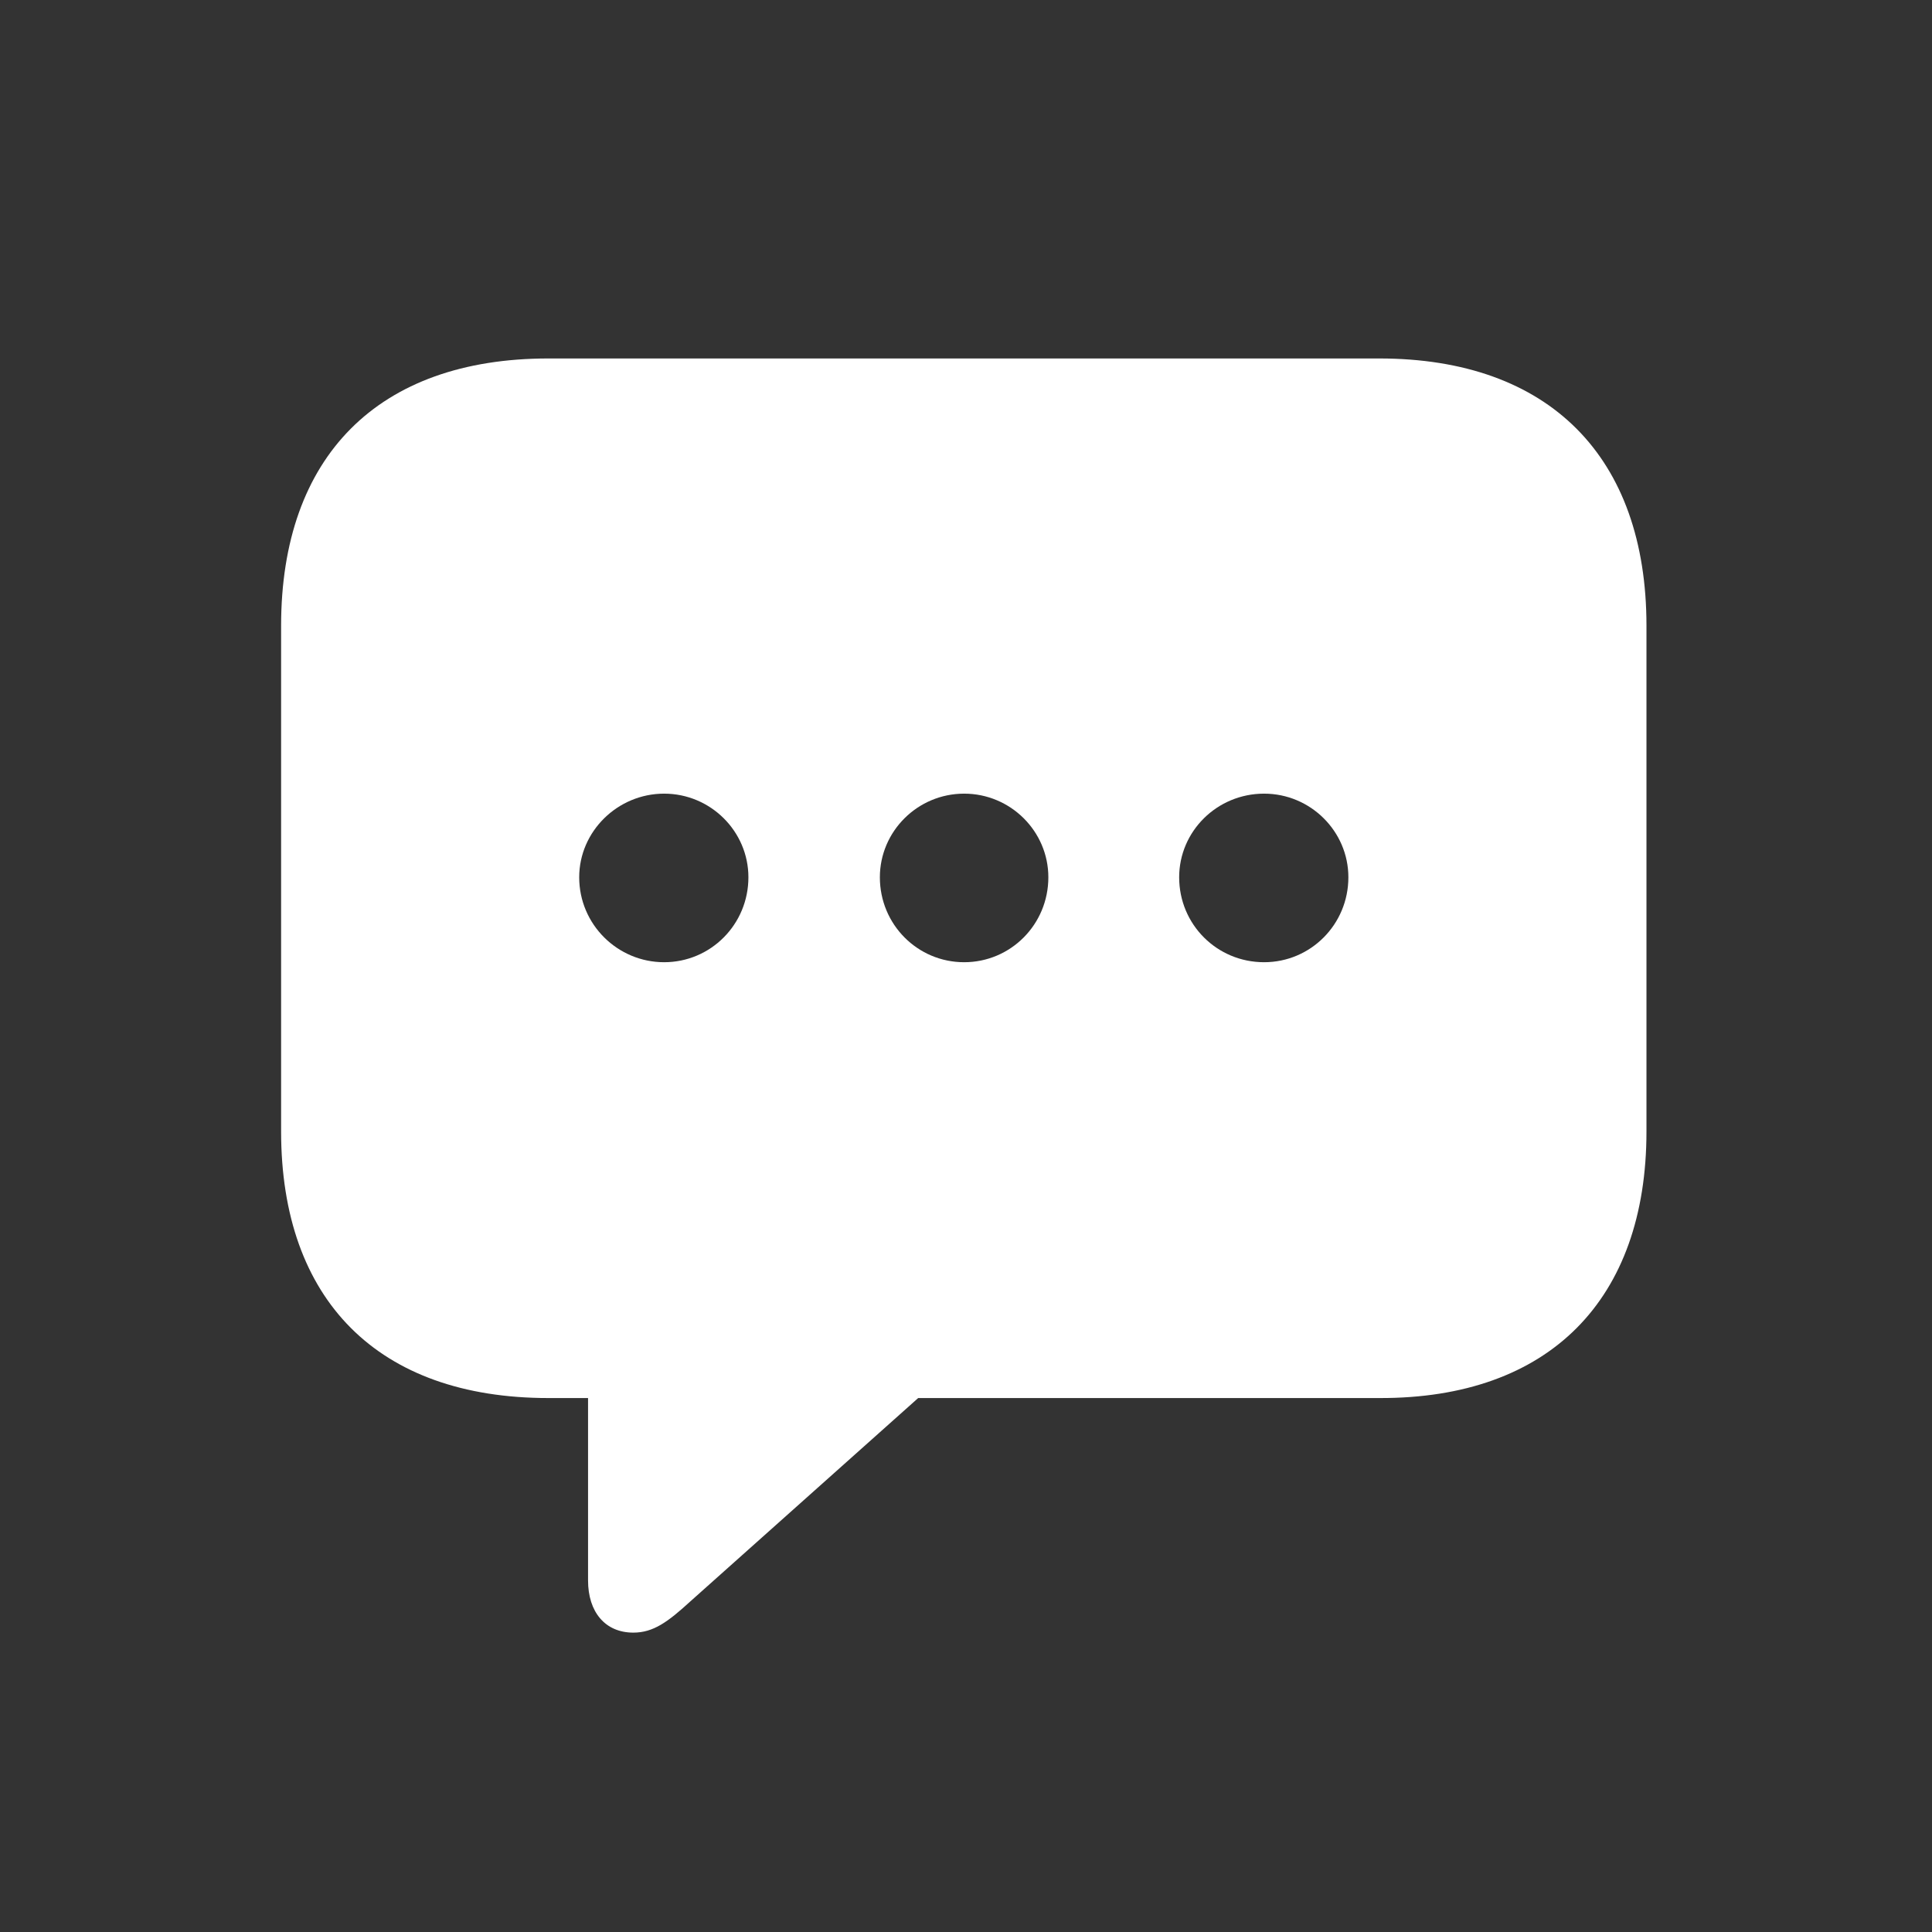 <svg width="24" height="24" viewBox="0 0 24 24" fill="none" xmlns="http://www.w3.org/2000/svg">
<rect x="0" y="0" width="24" height="24" fill="#333333" stroke="none"/>
<path d="M7.867 20.281C8.117 20.281 8.297 20.148 8.578 19.891L11.406 17.367H17.133C19.25 17.375 20.453 16.141 20.453 14.055V7.773C20.453 5.68 19.25 4.453 17.133 4.453H6.812C4.695 4.453 3.492 5.672 3.492 7.773V14.055C3.492 16.148 4.695 17.367 6.812 17.367H7.305V19.633C7.305 20.023 7.516 20.281 7.867 20.281ZM8.25 11.953C7.672 11.953 7.195 11.484 7.195 10.898C7.195 10.328 7.672 9.859 8.25 9.859C8.828 9.859 9.297 10.328 9.297 10.898C9.297 11.484 8.828 11.953 8.25 11.953ZM11.977 11.953C11.398 11.953 10.93 11.484 10.93 10.898C10.93 10.328 11.398 9.859 11.977 9.859C12.555 9.859 13.023 10.328 13.023 10.898C13.023 11.484 12.555 11.953 11.977 11.953ZM15.703 11.953C15.117 11.953 14.648 11.484 14.648 10.898C14.648 10.328 15.117 9.859 15.703 9.859C16.281 9.859 16.75 10.328 16.75 10.898C16.75 11.484 16.281 11.953 15.703 11.953Z" fill="white"/>
</svg>
